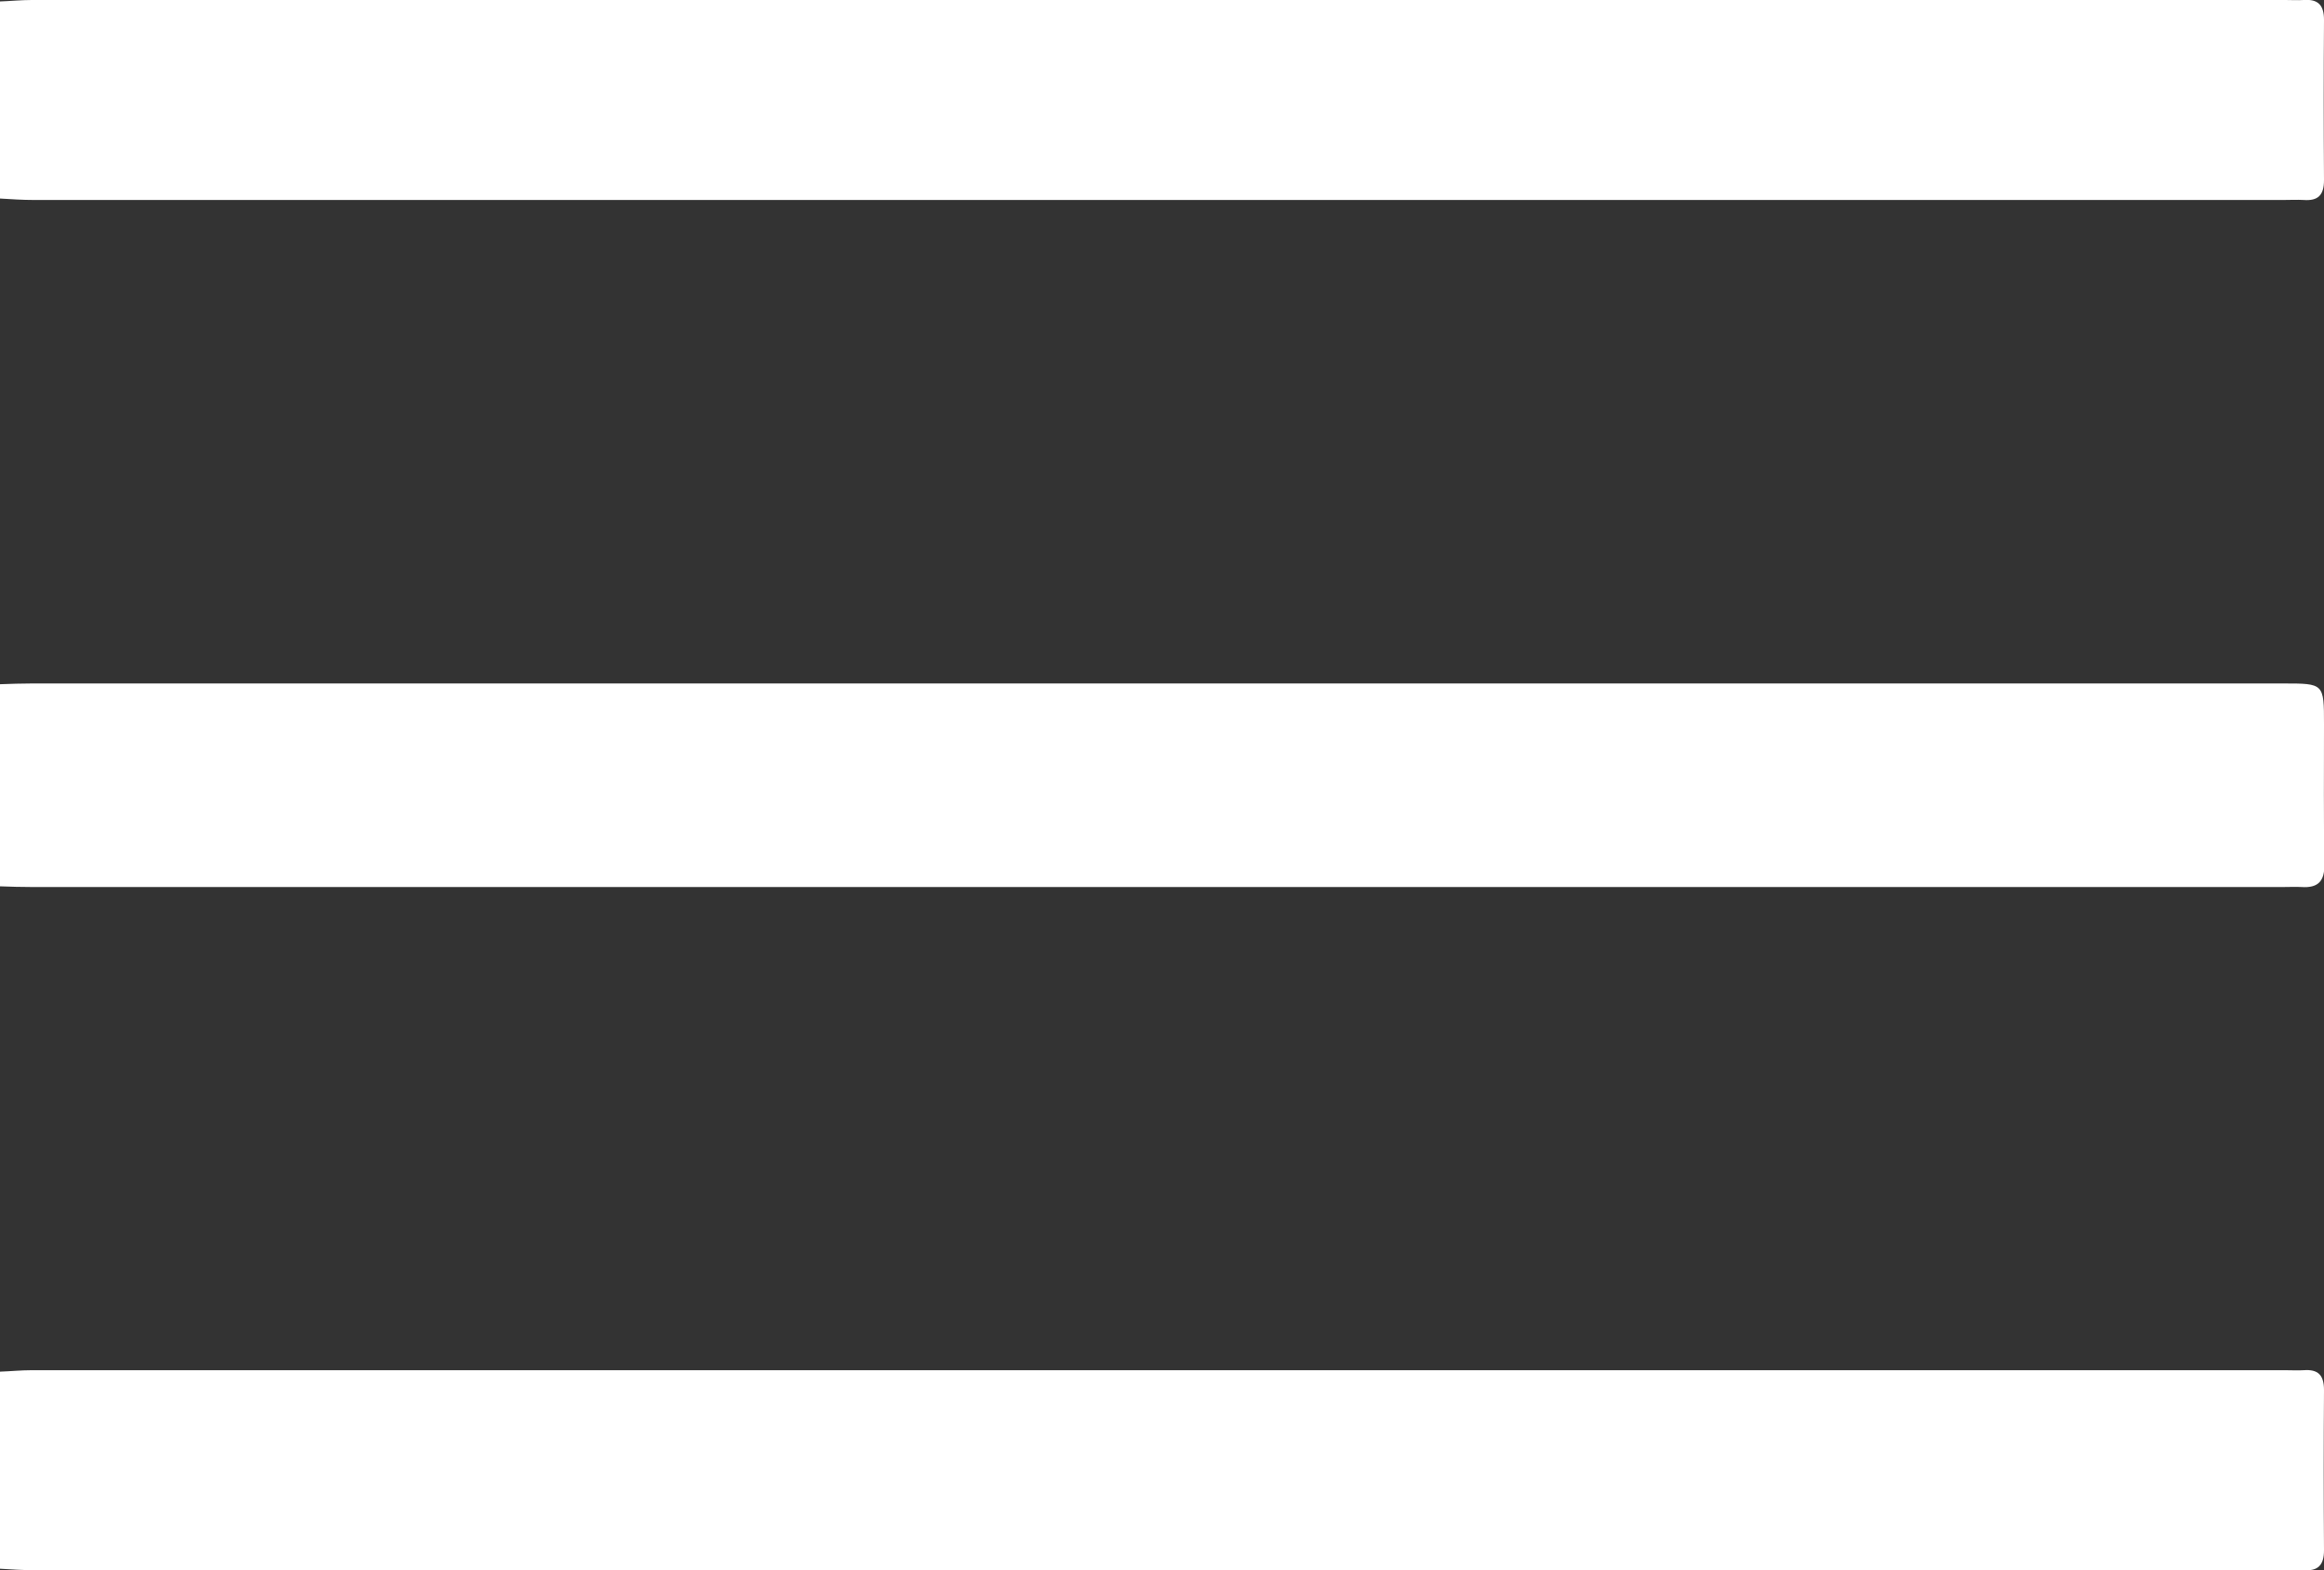 <svg width="37" height="25" viewBox="0 0 37 25" fill="none" xmlns="http://www.w3.org/2000/svg">
<rect x="0" y="0" width="37" height="25" fill="#333333" stroke="none"/>
<g clip-path="url(#clip0_78_1955)">
<path d="M0 10.894C0.17 10.888 0.335 10.882 0.505 10.882C12.456 10.882 24.402 10.882 36.353 10.882C37 10.882 37 10.882 37 11.536C37 12.276 36.994 13.022 37.006 13.762C37.011 14.032 36.904 14.141 36.642 14.123C36.546 14.118 36.449 14.123 36.353 14.123C24.402 14.123 12.456 14.123 0.505 14.123C0.335 14.123 0.17 14.118 0 14.112C0 13.034 0 11.966 0 10.894Z" fill="white"/>
<path d="M0 0.023C0.17 0.017 0.335 -2.66038e-05 0.505 -2.66038e-05C12.468 -2.66038e-05 24.43 -2.66038e-05 36.387 -2.66038e-05C36.483 -2.66038e-05 36.58 0.006 36.676 -2.66038e-05C36.904 -0.017 37 0.08 37 0.315C36.994 1.165 36.994 2.019 37 2.868C37 3.109 36.904 3.201 36.676 3.184C36.569 3.178 36.461 3.184 36.353 3.184C24.413 3.184 12.479 3.184 0.539 3.184C0.358 3.184 0.182 3.172 0 3.161C0 2.117 0 1.067 0 0.023Z" fill="white"/>
<path d="M0 21.839C0.17 21.833 0.335 21.816 0.505 21.816C12.468 21.816 24.43 21.816 36.387 21.816C36.483 21.816 36.58 21.822 36.676 21.816C36.904 21.799 37 21.891 37 22.132C36.994 22.981 36.994 23.835 37 24.684C37 24.92 36.904 25.017 36.676 25C36.569 24.994 36.461 25 36.353 25C24.413 25 12.479 25 0.539 25C0.358 25 0.182 24.988 0 24.977C0 23.933 0 22.883 0 21.839Z" fill="white"/>
</g>
<defs>
<clipPath id="clip0_78_1955">
<rect width="37" height="25" fill="white"/>
</clipPath>
</defs>
</svg>
